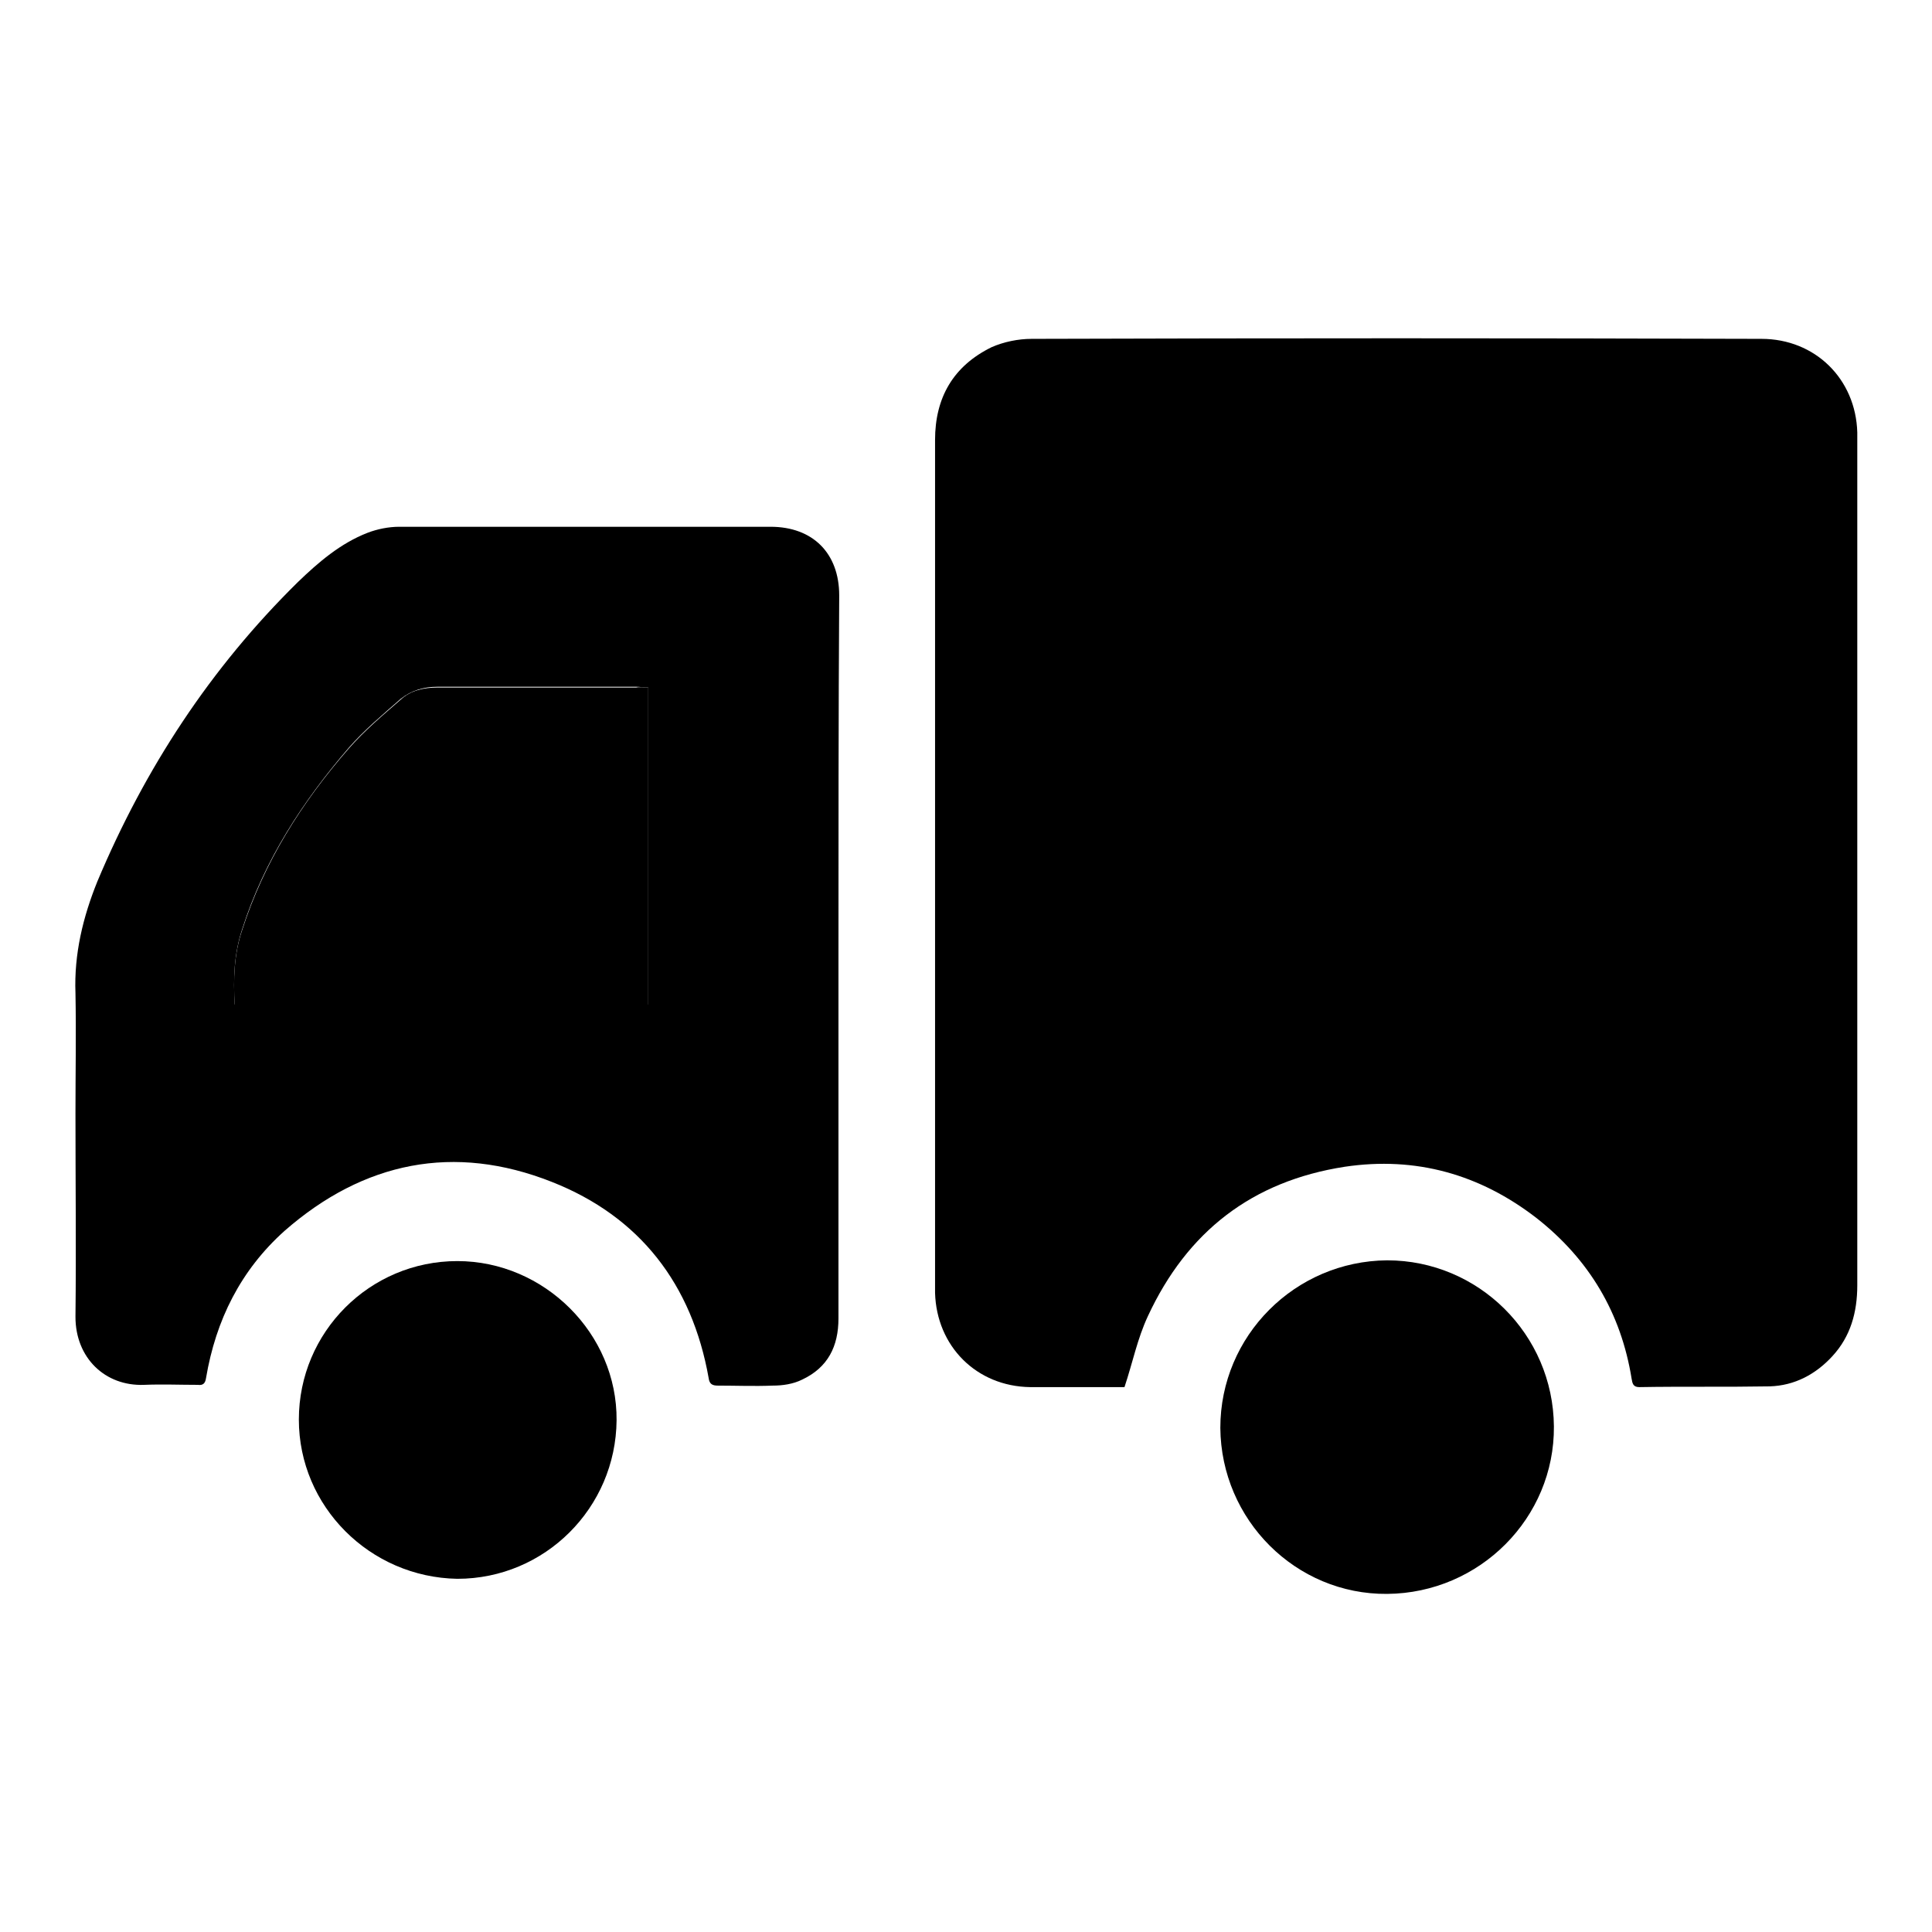 <?xml version="1.0" encoding="utf-8"?>
<!-- Svg Vector Icons : http://www.onlinewebfonts.com/icon -->
<!DOCTYPE svg PUBLIC "-//W3C//DTD SVG 1.1//EN" "http://www.w3.org/Graphics/SVG/1.1/DTD/svg11.dtd">
<svg version="1.1" xmlns="http://www.w3.org/2000/svg" xmlns:xlink="http://www.w3.org/1999/xlink" x="0px" y="0px" viewBox="0 0 256 256" enable-background="new 0 0 256 256" xml:space="preserve">
<g><g><path fill="#000000" d="M149,183.8c-0.9,0-2.1,0-3.3,0c-3.1,0-6.1,0-9.2,0c-7.1-0.1-12.4-5.4-12.6-12.5c0-0.3,0-0.6,0-0.9c0-37.4,0-74.7,0-112.1c0-5.6,2.4-9.8,7.5-12.3c1.6-0.7,3.5-1.1,5.3-1.1c32.2-0.1,64.5-0.1,96.7,0c7.1,0,12.5,5.3,12.7,12.4c0,0.4,0,0.8,0,1.2c0,37.3,0,74.6,0,111.8c0,3.6-0.9,6.8-3.3,9.4c-2.2,2.4-5,3.9-8.3,4c-5.8,0.1-11.5,0-17.3,0.1c-0.8,0-0.9-0.5-1-1.1c-1.4-8.7-5.6-15.8-12.6-21.3c-7.5-5.8-16-8.2-25.4-6.8c-12.3,1.9-20.9,8.6-26.1,19.8C150.7,177.4,150.1,180.5,149,183.8z"/><path fill="#000000" d="M111.1,127c0,15.9,0,31.8,0,47.7c0,3.7-1.4,6.5-4.8,8.1c-1.2,0.6-2.6,0.8-3.9,0.8c-2.5,0.1-4.9,0-7.3,0c-0.7,0-1.1-0.2-1.2-1c-2.2-12.4-9.1-21.4-20.8-26c-12.9-5.1-24.9-2.7-35.4,6.5c-5.8,5.2-9.1,11.8-10.4,19.5c-0.1,0.7-0.4,1-1.1,0.9c-2.4,0-4.7-0.1-7.1,0c-5.2,0.2-9.1-3.6-9.1-9c0.1-9,0-18,0-27c0-5.3,0.1-10.6,0-15.9c-0.2-5.2,1-10.1,2.9-14.8c6.3-15,15-28.3,26.6-39.7c2.7-2.6,5.6-5.1,9.2-6.5c1.3-0.5,2.8-0.8,4.2-0.8c16.4,0,32.8,0,49.2,0c5.6,0,9.1,3.5,9.1,9.1C111.1,95.2,111.1,111.1,111.1,127z M85.9,91.1c-0.6,0-1.1-0.1-1.6-0.1c-8.8,0-17.5,0-26.3,0c-1.9,0-3.5,0.5-4.9,1.6c-2.4,2.1-4.9,4.2-6.9,6.5c-6.1,7.1-11.2,14.9-14.1,24c-1.1,3.3-1.2,6.6-1,10c18.3,0,36.5,0,54.8,0C85.9,119.2,85.9,105.2,85.9,91.1z"/><path fill="#000000" d="M183.8,167c12.1,0,22,9.8,22.1,22c0.1,12.1-9.8,22.1-22.1,22.2c-12.1,0.1-22-9.8-22.1-22C161.7,177,171.6,167.1,183.8,167z"/><path fill="#000000" d="M39.6,188.1c0-11.6,9.4-21,21-21c11.5,0,21.2,9.6,21.1,21.1c-0.1,11.6-9.5,21-21.1,21C49,209,39.6,199.6,39.6,188.1z"/><path fill="#000000" d="M85.9,91.1c0,14.1,0,28,0,42.1c-18.2,0-36.5,0-54.8,0c-0.2-3.4-0.1-6.8,1-10c2.9-9,7.9-16.9,14.1-24c2.1-2.4,4.6-4.5,6.9-6.5c1.3-1.2,3-1.6,4.9-1.6c8.8,0,17.5,0,26.3,0C84.8,91,85.3,91.1,85.9,91.1z"/></g></g>
</svg>